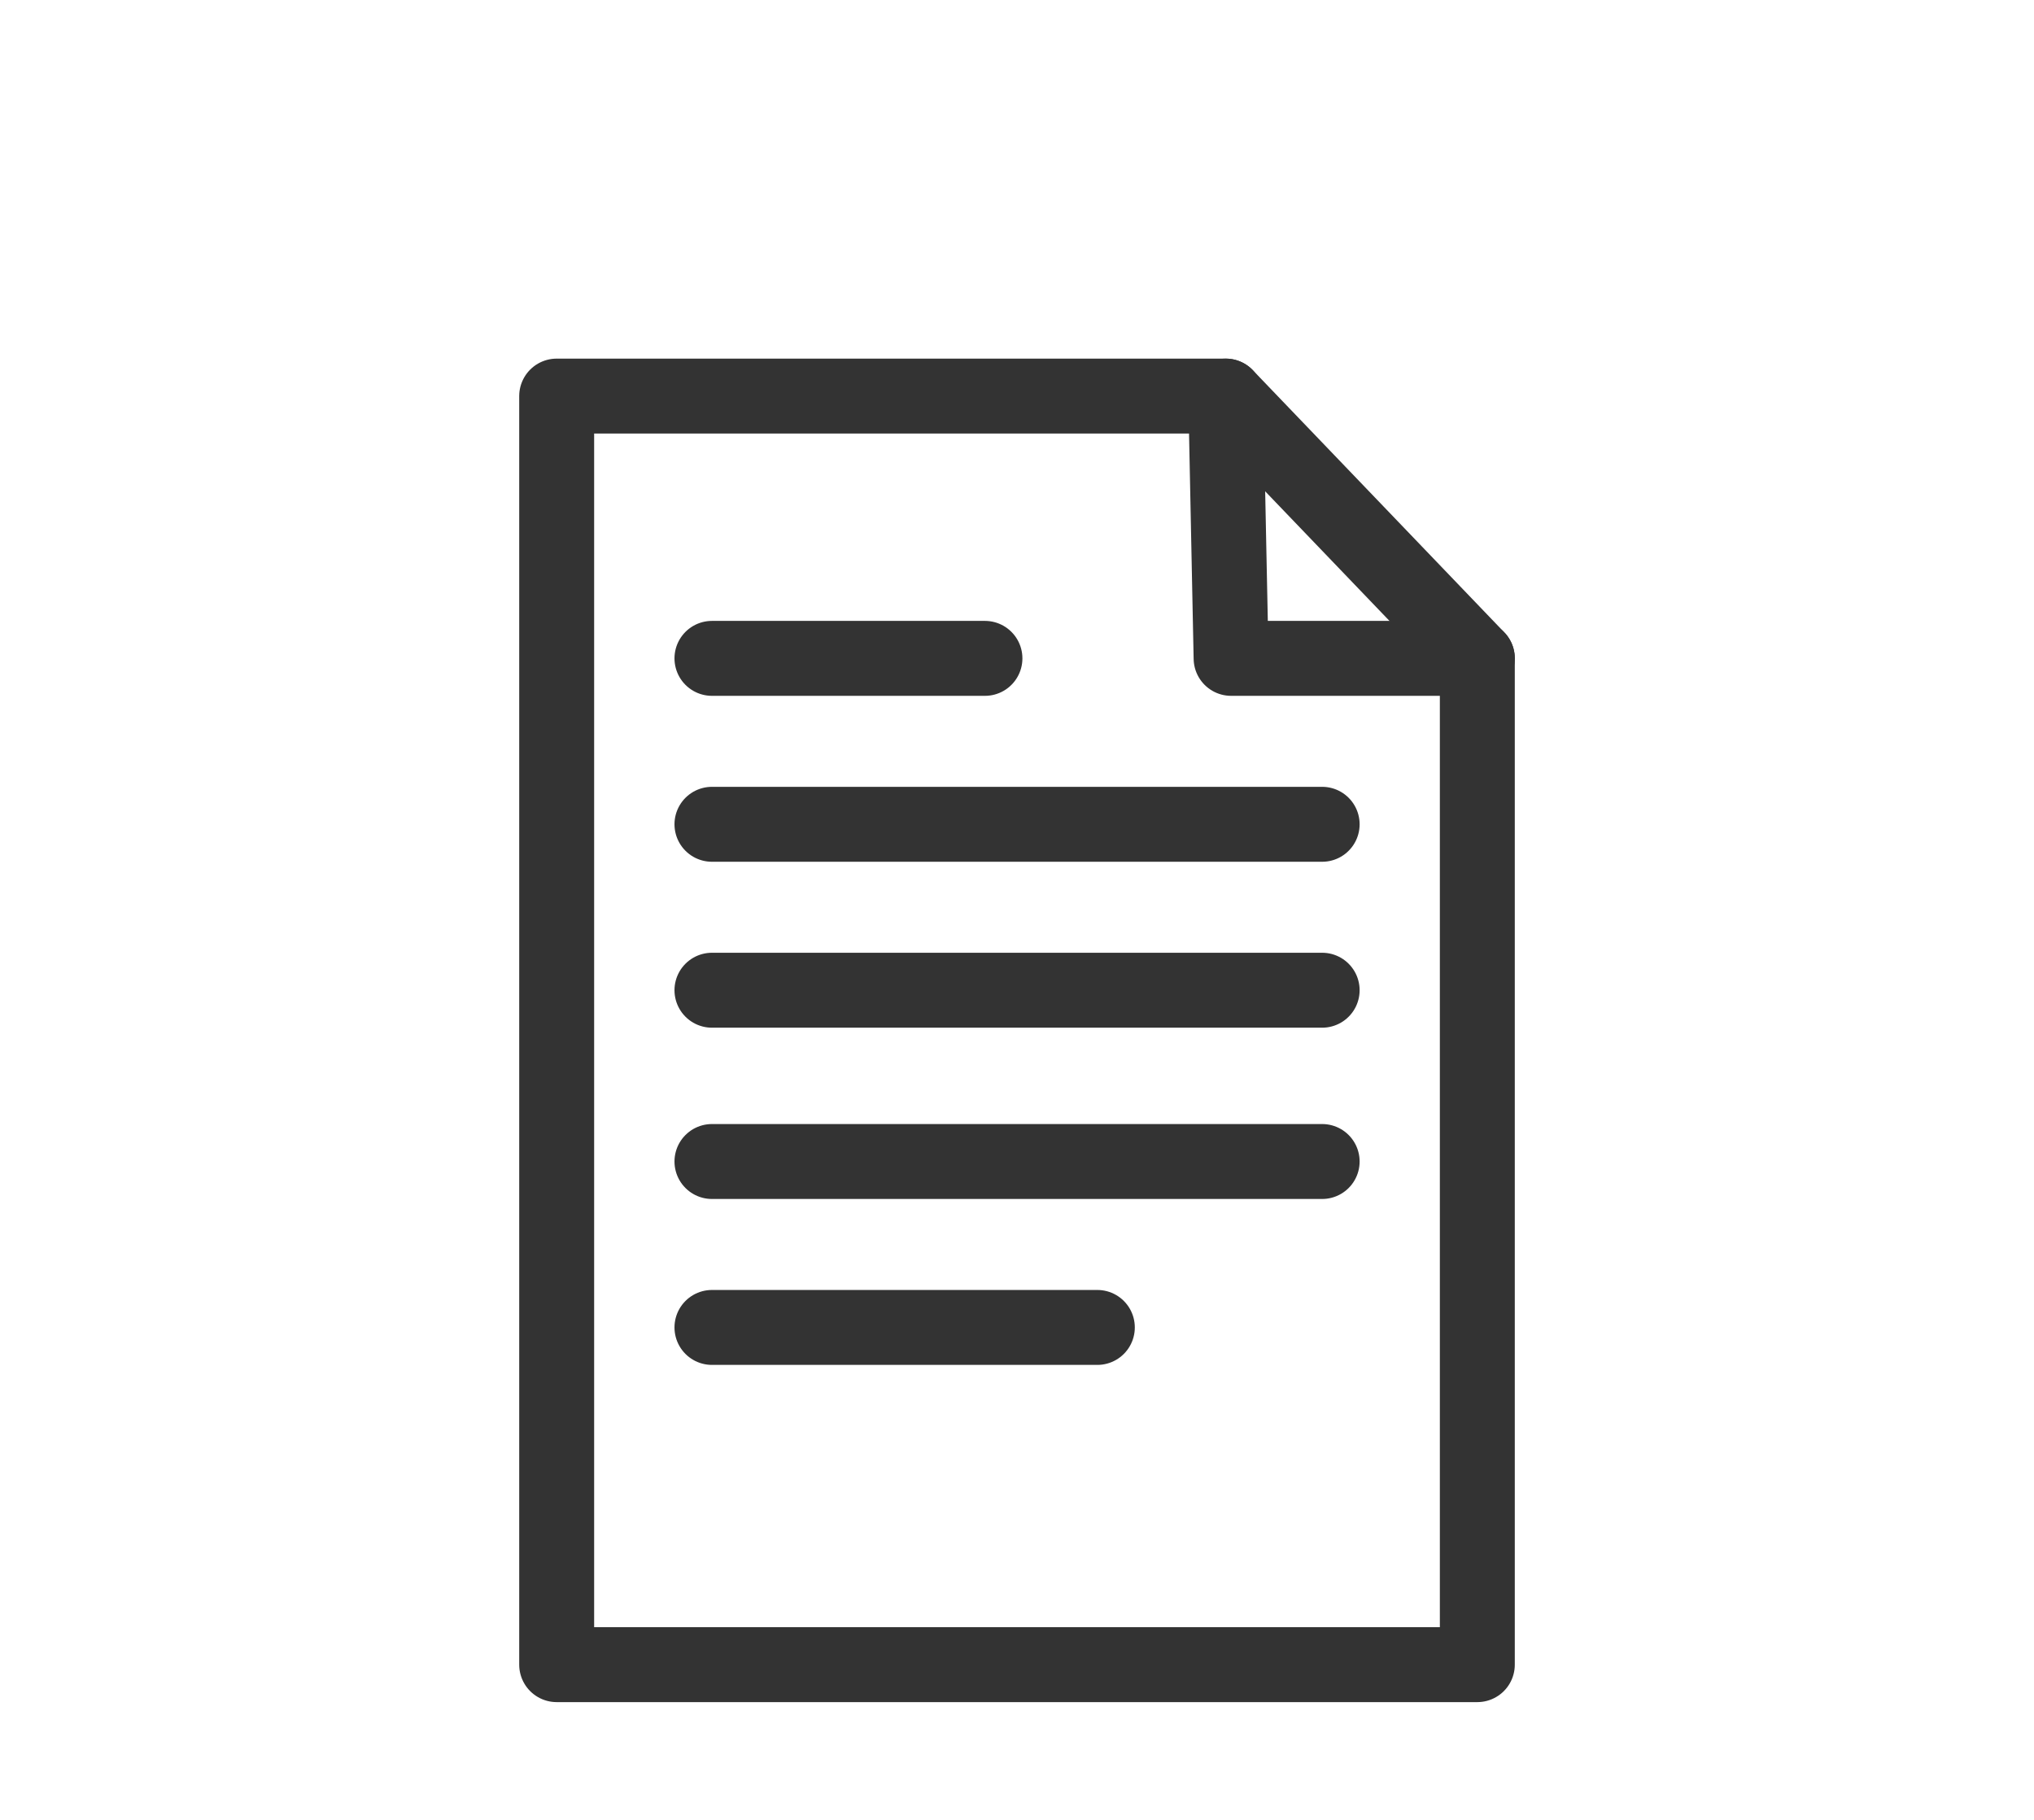 <svg width="38" height="34" viewBox="0 0 38 34" fill="none" xmlns="http://www.w3.org/2000/svg">
<path d="M27.6 31.1H10.4V7.4H22.9L23 12.3H27.6V31.1Z" stroke="#333333" stroke-width="1.4" stroke-miterlimit="10" stroke-linecap="round" stroke-linejoin="round"/>
<path d="M27.6 12.3L22.9 7.4" stroke="#333333" stroke-width="1.4" stroke-miterlimit="10" stroke-linecap="round" stroke-linejoin="round"/>
<path d="M13.301 12.3H18.401" stroke="#333333" stroke-width="1.4" stroke-miterlimit="10" stroke-linecap="round" stroke-linejoin="round"/>
<path d="M13.301 15.4H24.701" stroke="#333333" stroke-width="1.4" stroke-miterlimit="10" stroke-linecap="round" stroke-linejoin="round"/>
<path d="M13.301 18.5H24.701" stroke="#333333" stroke-width="1.4" stroke-miterlimit="10" stroke-linecap="round" stroke-linejoin="round"/>
<path d="M13.301 21.7H24.701" stroke="#333333" stroke-width="1.4" stroke-miterlimit="10" stroke-linecap="round" stroke-linejoin="round"/>
<path d="M13.301 24.8H20.501" stroke="#333333" stroke-width="1.4" stroke-miterlimit="10" stroke-linecap="round" stroke-linejoin="round"/>
</svg>
